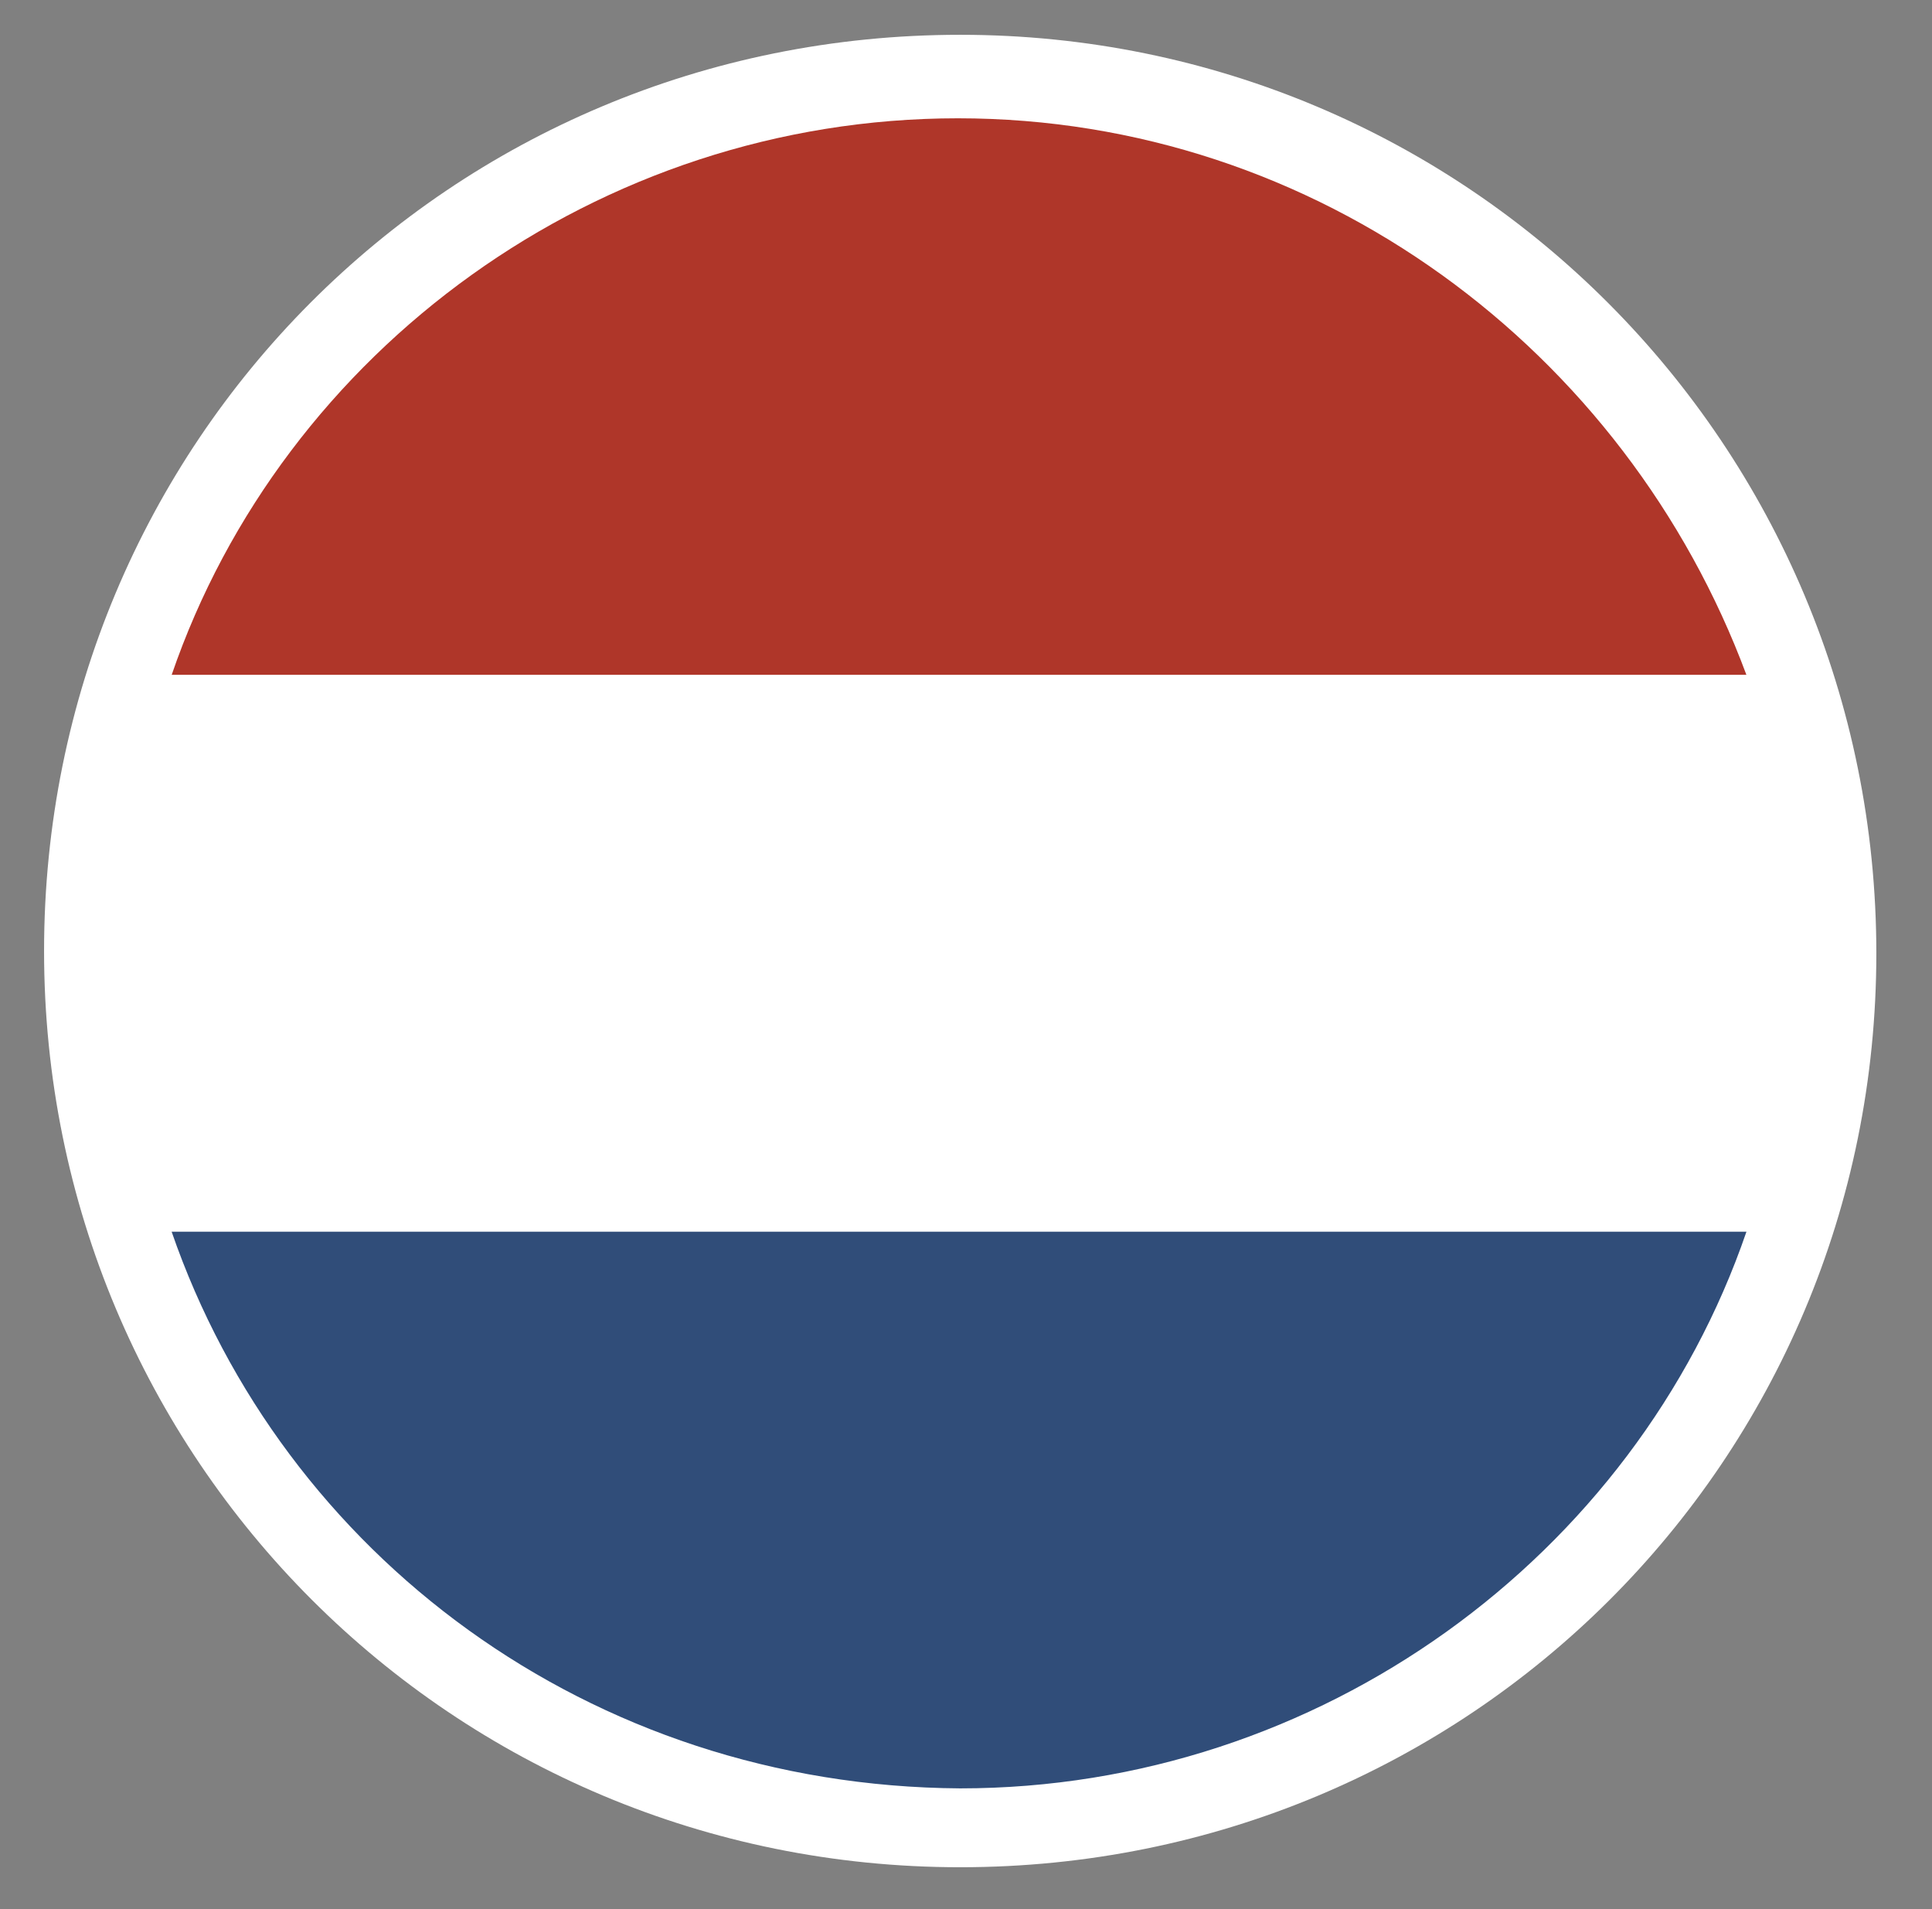 <?xml version="1.0" encoding="utf-8"?>
<!-- Generator: Adobe Illustrator 24.1.2, SVG Export Plug-In . SVG Version: 6.00 Build 0)  -->
<svg version="1.1" id="Laag_1" xmlns="http://www.w3.org/2000/svg" xmlns:xlink="http://www.w3.org/1999/xlink" x="0px" y="0px"
	 viewBox="0 0 83.3 82.3" style="enable-background:new 0 0 83.3 82.3;" xml:space="preserve">
<rect x="0" y="0" width="83.3" height="82.3" fill="#808080" stroke="none"/>
<style type="text/css">
	.st0{fill-rule:evenodd;clip-rule:evenodd;fill:#FFFFFF;}
	.st1{fill-rule:evenodd;clip-rule:evenodd;fill:#AF3629;}
	.st2{fill-rule:evenodd;clip-rule:evenodd;fill:#304D79;}
</style>
<g>
	<g>
		<path class="st0" d="M41.4,1.5c-22,0-39.5,17.6-39.5,39.5s17.6,39.5,39.5,39.5S80.9,63,80.9,41.1S63.3,1.5,41.4,1.5z"/>
		<g>
			<path class="st1" d="M75.3,29.1H7.4c4.8-14,18.4-24,33.9-24S70.1,15.1,75.3,29.1z"/>
			<path class="st0" d="M7.4,29.1h67.9c1.2,3.6,2,8,2,12c0,4.4-0.8,8.4-2,12H7.4c-1.2-3.6-2-8-2-12C5.4,37.1,5.8,33.1,7.4,29.1z"/>
			<path class="st2" d="M7.4,53.1h67.9c-4.8,14-18.4,24-33.9,24C25.4,77,12.2,67,7.4,53.1z"/>
		</g>
	</g>
</g>
</svg>
